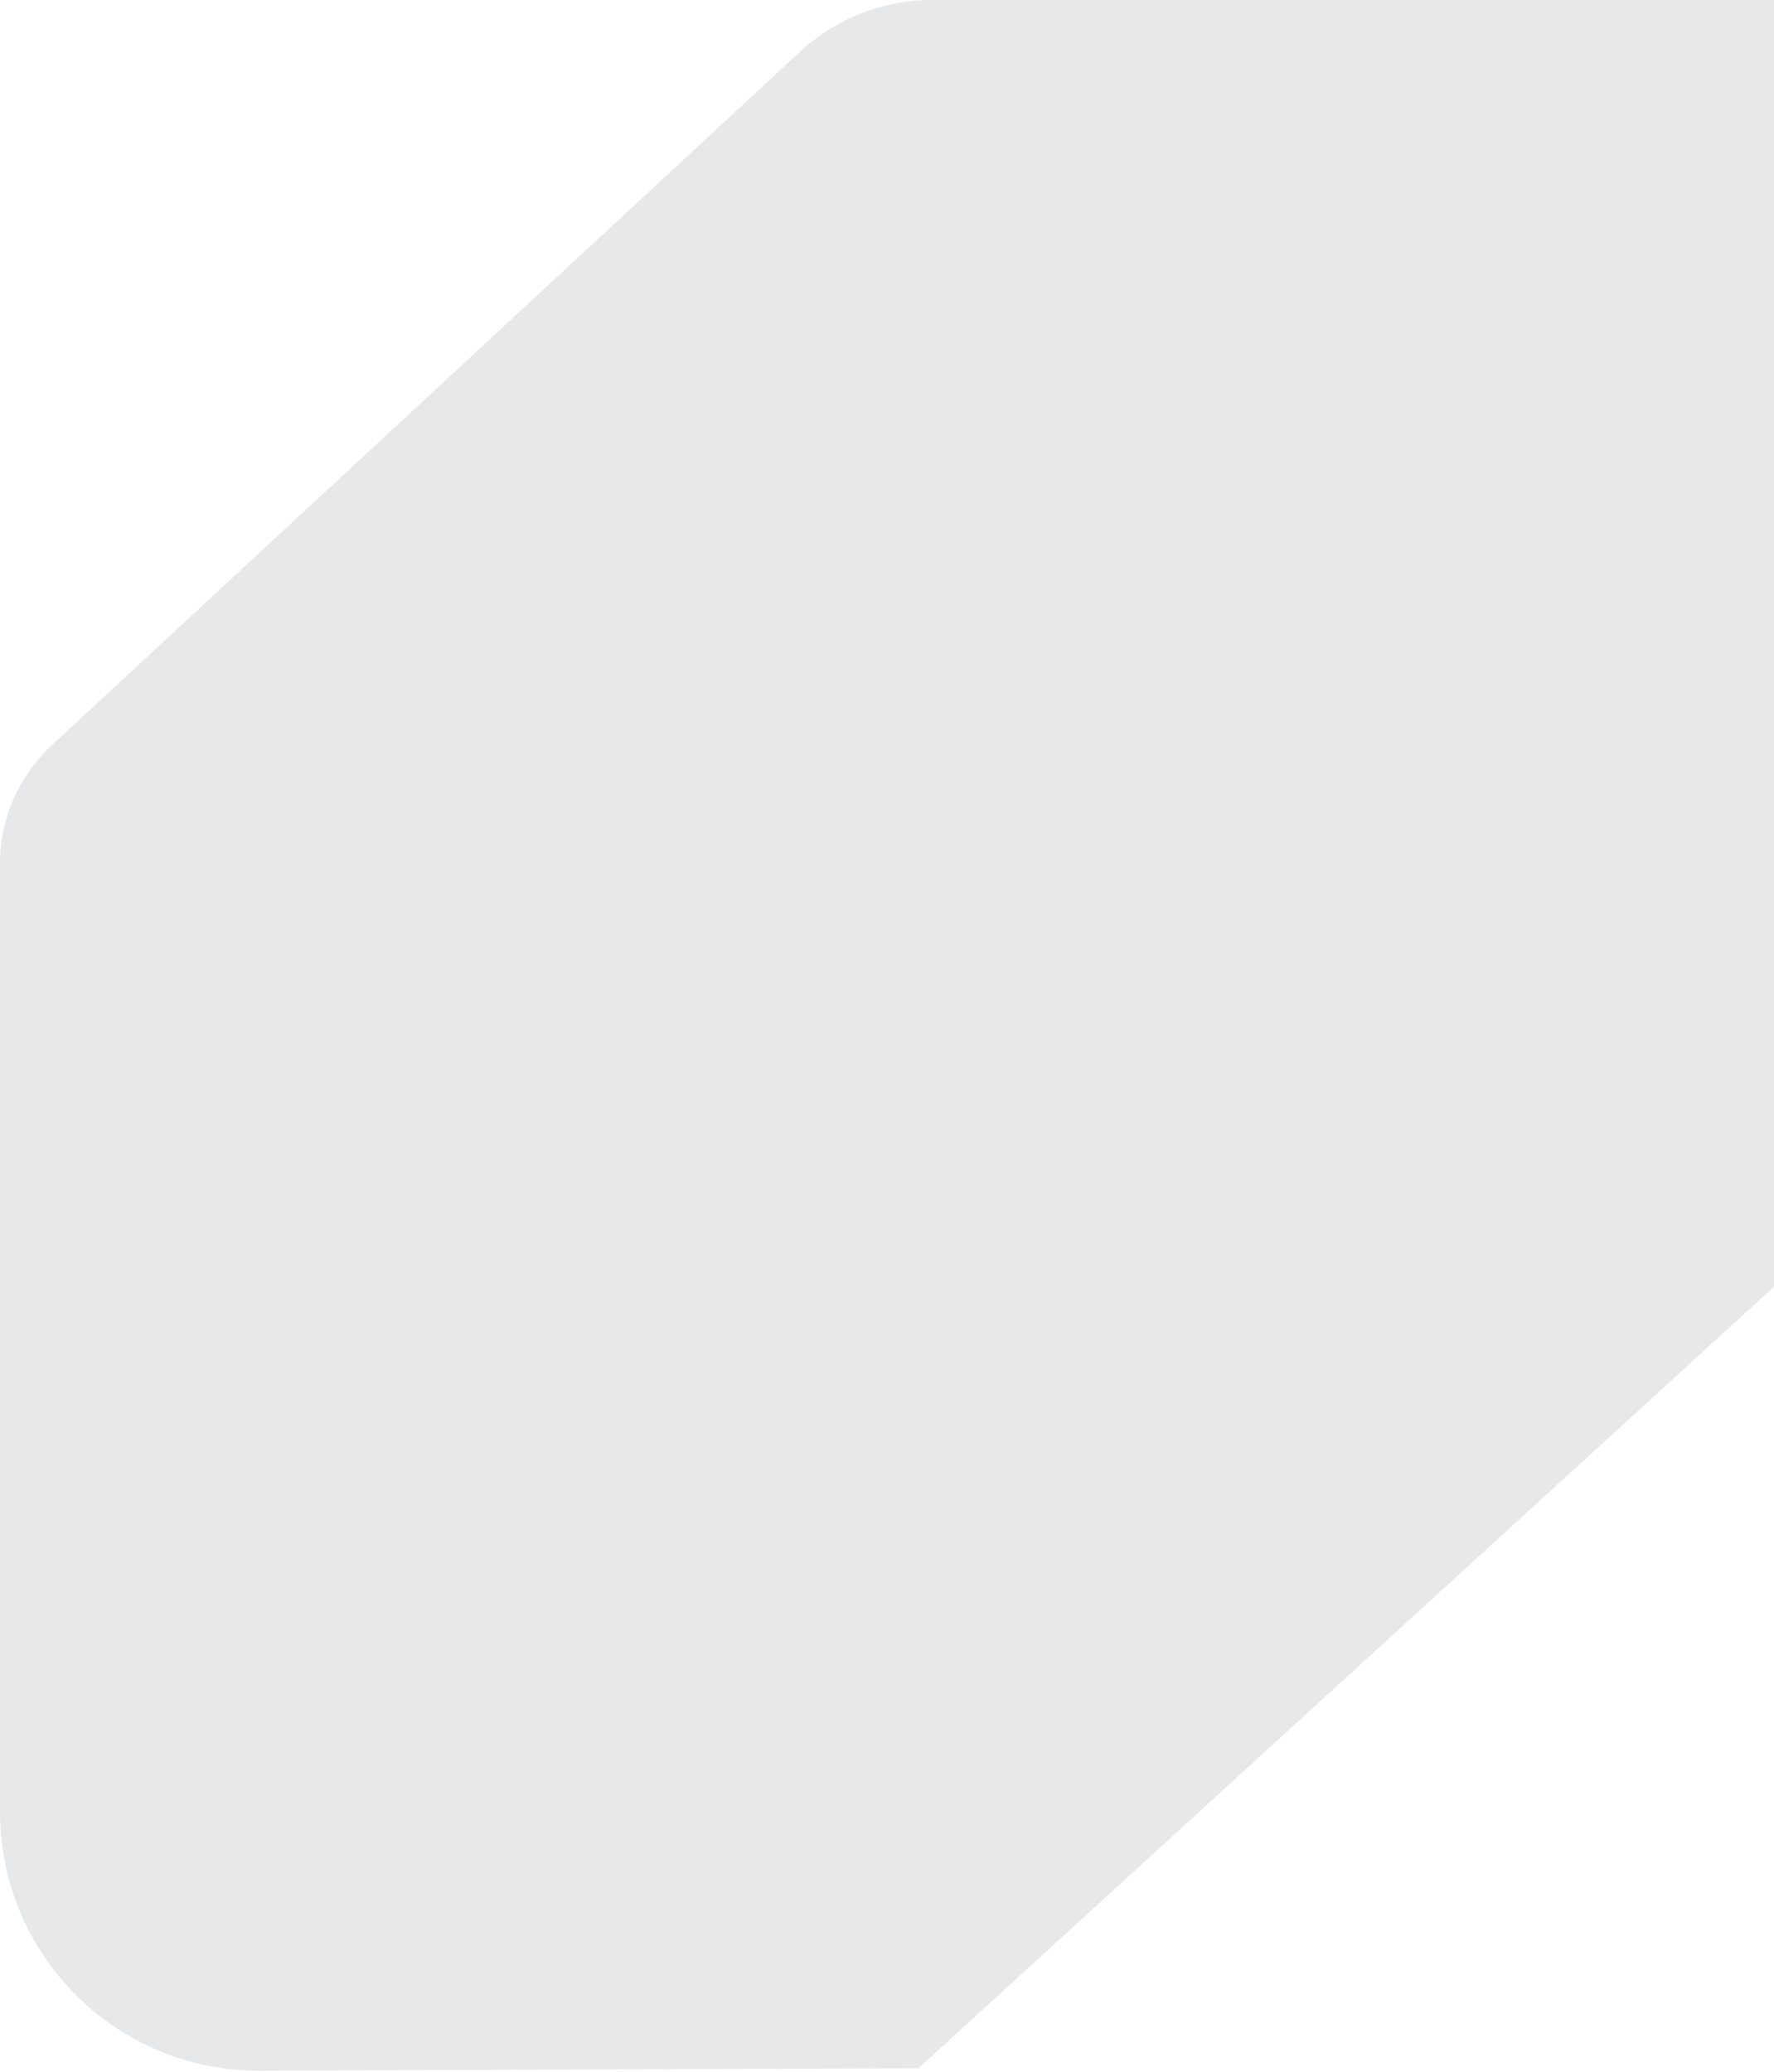 <svg width="274" height="320" viewBox="0 0 274 320" fill="none" xmlns="http://www.w3.org/2000/svg">
<path d="M274 198.737L274 3.05176e-05L143.957 1.91489e-05C136.395 1.84877e-05 129.111 2.856 123.565 7.997L8.006 115.097C2.901 119.828 -1.35989e-05 126.473 -1.42074e-05 133.433L-2.70069e-05 279.842C-2.89435e-05 301.995 18.005 319.929 40.158 319.842L141.871 319.441L274 198.737Z" fill="#5B6670" fill-opacity="0.15"/>
</svg>
